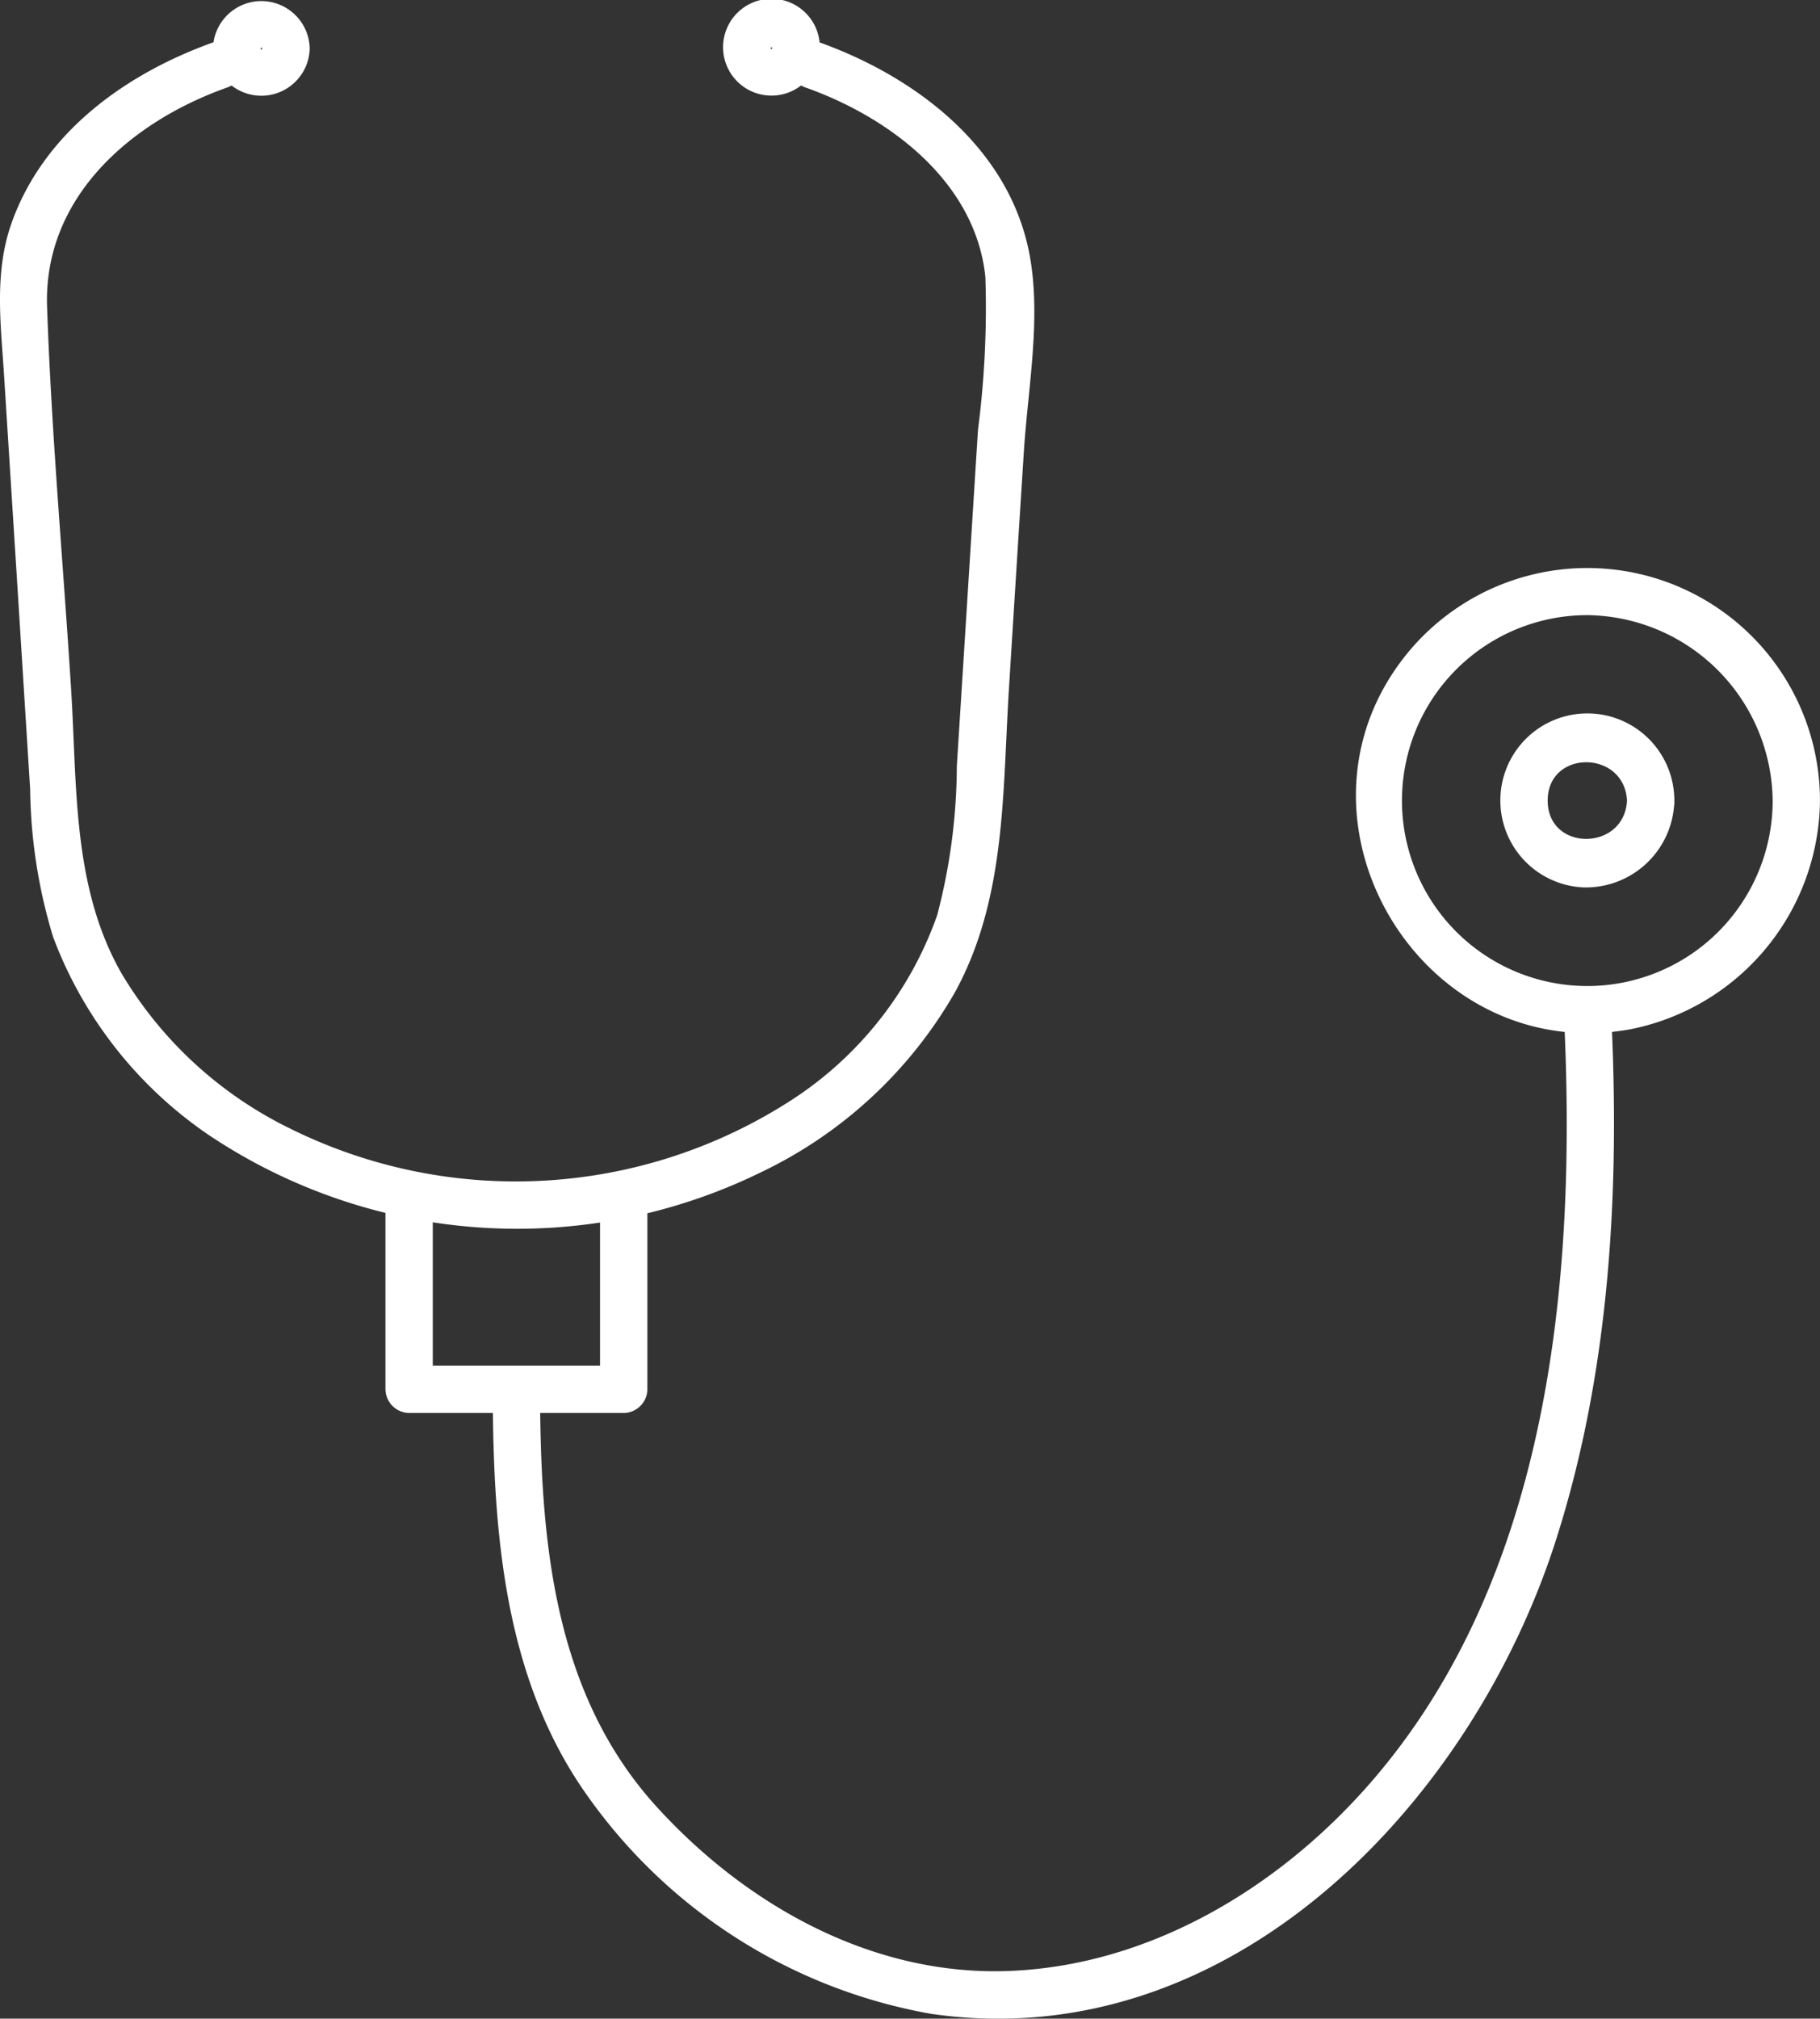 <?xml version="1.0" encoding="UTF-8"?>
<svg xmlns="http://www.w3.org/2000/svg" xmlns:xlink="http://www.w3.org/1999/xlink" id="Group_613" data-name="Group 613" width="74.204" height="82.264" viewBox="0 0 74.204 82.264">
  <rect x="0" y="0" width="74.204" height="82.264" fill="#333333" stroke="none"/>
  <defs>
    <clipPath id="clip-path">
      <rect id="Rectangle_221" data-name="Rectangle 221" width="74.204" height="82.264" fill="#fff"></rect>
    </clipPath>
  </defs>
  <g id="Group_612" data-name="Group 612" clip-path="url(#clip-path)">
    <path id="Path_56194" data-name="Path 56194" d="M57.627,150.822v7.492l.965-.965H49.843l.965.965v-7.491a.965.965,0,0,0-1.929,0v7.491a.979.979,0,0,0,.965.965h8.749a.978.978,0,0,0,.965-.965v-7.492a.965.965,0,0,0-1.929,0" transform="translate(-33.163 -101.698)" fill="#fff"></path>
    <path id="Path_56195" data-name="Path 56195" d="M188.936,81.484a7.557,7.557,0,1,1-7.557-7.557,7.646,7.646,0,0,1,7.557,7.557.965.965,0,0,0,1.929,0,9.486,9.486,0,0,0-16.743-6.1c-5.621,6.719.452,16.979,9.021,15.418a9.6,9.6,0,0,0,7.722-9.316.965.965,0,0,0-1.929,0" transform="translate(-116.662 -48.859)" fill="#fff"></path>
    <path id="Path_56196" data-name="Path 56196" d="M195.421,93.988c-.112,2.074-3.235,2.091-3.235,0s3.124-2.074,3.235,0c.067,1.235,2,1.243,1.929,0a3.547,3.547,0,1,0-3.687,3.539,3.609,3.609,0,0,0,3.687-3.539c.067-1.24-1.863-1.237-1.929,0" transform="translate(-129.085 -61.363)" fill="#fff"></path>
    <path id="Path_56197" data-name="Path 56197" d="M27,1.975a1.973,1.973,0,0,0,3.945,0,1.973,1.973,0,0,0-3.945,0,.965.965,0,1,0,1.929,0c0,.092,0-.03.017-.062-.03.054-.065.076,0,.032.095-.067,0-.015-.012,0-.047.036.153-.012.042-.012s.038-.013.062.017c-.005-.007-.126-.1-.032,0,.077.077.018.008,0-.013s.012.148.012.042,0,.154.023-.007c-.005.038-.116.109-.024.039.039-.03-.111.011-.062.017.146.019-.14-.006.027.017-.03,0-.119-.128-.039-.024.029.038-.018-.153-.012-.042a.986.986,0,0,0-.965-.965A.973.973,0,0,0,27,1.975" transform="translate(-18.317 -0.002)" fill="#fff"></path>
    <path id="Path_56198" data-name="Path 56198" d="M32.851,7.048c3.416,1.21,6.921,3.84,7.324,7.716a38.472,38.472,0,0,1-.3,6.218q-.226,3.585-.451,7.17L39.011,34.7a24.167,24.167,0,0,1-.8,6.072A14.854,14.854,0,0,1,32.127,48.4a20.711,20.711,0,0,1-20.276,1.08,16.3,16.3,0,0,1-6.914-6.364C2.943,39.6,3.147,35.5,2.9,31.58c-.326-5.189-.8-10.39-.98-15.586-.159-4.467,3.411-7.556,7.337-8.947,1.162-.412.662-2.276-.513-1.86C5.169,6.455,1.815,8.838.485,12.53-.252,14.575.034,16.678.167,18.8L.7,27.217q.264,4.208.529,8.416a21.486,21.486,0,0,0,.937,6.032A16.968,16.968,0,0,0,8.479,49.71a22.6,22.6,0,0,0,22.555,1.537,18.076,18.076,0,0,0,7.9-7.33c2.087-3.805,1.937-8.122,2.2-12.337q.3-4.831.608-9.663c.163-2.593.713-5.437.243-8.014-.8-4.387-4.641-7.3-8.623-8.715-1.172-.415-1.677,1.448-.513,1.86" transform="translate(0 -3.479)" fill="#fff"></path>
    <path id="Path_56199" data-name="Path 56199" d="M93.713,1.973c.005-.093,0,.032-.017.062.032-.05.065-.076,0-.032-.095.066,0,.015.012,0,.047-.036-.153.012-.042.012s-.038.013-.062-.017c.005.007.126.1.032,0-.077-.077-.018-.008,0,.012s-.012-.148-.012-.042,0-.154-.023.007c.005-.039.116-.109.024-.039-.039.03.111-.011.062-.017-.146-.019.14.006-.027-.017.03,0,.119.128.039.024-.029-.038.018.153.012.042a.986.986,0,0,0,.965.965.973.973,0,0,0,.965-.965,1.973,1.973,0,1,0-3.945,0,1.973,1.973,0,0,0,3.945,0,.965.965,0,1,0-1.929,0" transform="translate(-62.215)" fill="#fff"></path>
    <path id="Path_56200" data-name="Path 56200" d="M62.484,141.485c.012,5.748.432,11.8,3.905,16.628a21.789,21.789,0,0,0,13.975,8.824c12.213,1.762,22.044-8.588,25.475-19.328,2.214-6.929,2.609-14.372,2.236-21.593-.064-1.235-1.993-1.243-1.929,0,.57,11.033-.554,23.646-8.436,32.126-3.7,3.98-8.8,6.892-14.327,7.052-5.5.159-10.585-2.71-14.214-6.693-4.259-4.675-4.744-10.988-4.757-17.015a.965.965,0,0,0-1.929,0" transform="translate(-42.394 -84.869)" fill="#fff"></path>
  </g>
</svg>
